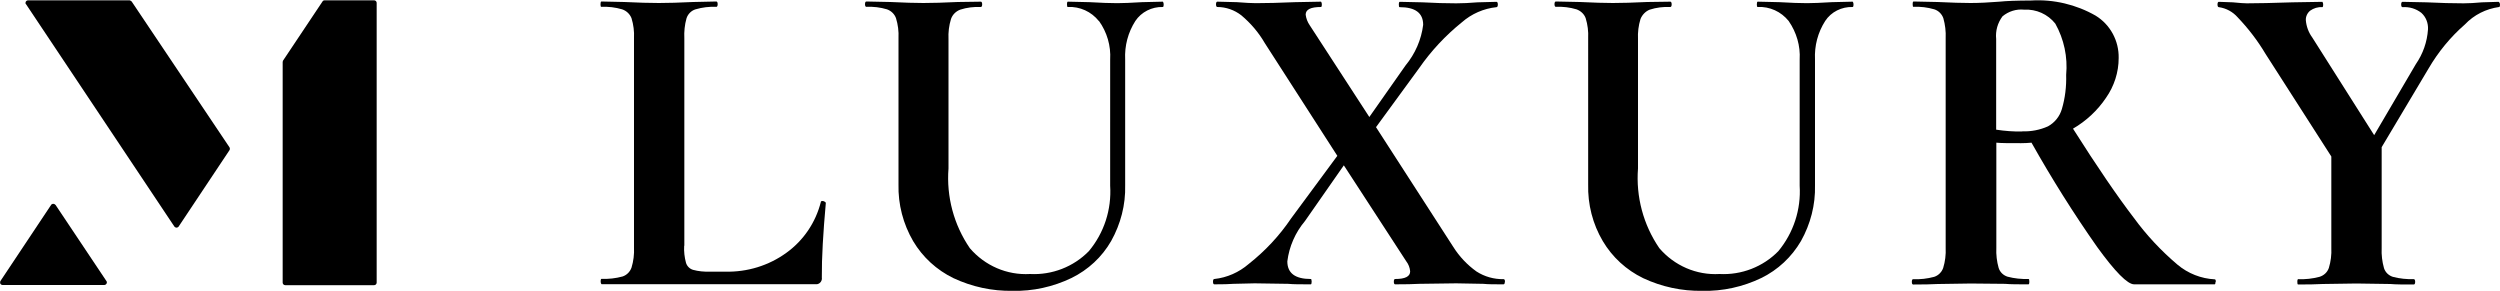 <?xml version="1.0" encoding="UTF-8"?><svg id="Layer_2" xmlns="http://www.w3.org/2000/svg" viewBox="0 0 150 17.45"><g id="Layer_1-2"><g id="Group_321"><g id="Group_320"><path id="Path_1507" d="M3.32,12.29c-.05-.07-.15-.08-.22-.03-.01,0-.02.02-.03.03L.02,16.87s-.03.11,0,.15c.03.05.08.08.14.08h6.09c.06,0,.11-.03.14-.08.03-.05.03-.11,0-.15l-3.06-4.58Z"/><path id="Path_1508" d="M7.9.09h0s-.07-.06-.12-.07H1.68c-.08,0-.15.07-.15.15,0,.03,0,.06.03.08l3.05,4.57,5.85,8.77c.05.07.15.09.22.04.01-.01.03-.02.04-.04l3.05-4.58c.03-.05.03-.12,0-.17L7.9.09Z"/><path id="Path_1509" d="M22.44.02h-2.97c-.05,0-.1.03-.12.07l-2.37,3.55s-.02.05-.02.09v13.23c0,.08.07.15.15.15h5.34c.08,0,.15-.07.15-.15V.17c0-.08-.07-.15-.15-.15"/><path id="Path_1510" d="M41.05,14.75c-.02.34.02.69.11,1.02.06.2.22.36.42.42.33.09.67.12,1.01.11h.93c1.31.03,2.6-.36,3.66-1.13,1.03-.74,1.76-1.82,2.07-3.05,0-.04.03-.06.11-.06.04,0,.09.02.12.04.04.03.07.05.07.07-.16,1.79-.25,3.29-.24,4.48.03.19-.1.37-.28.4-.04,0-.08,0-.12,0h-12.82s-.05-.05-.05-.16.02-.16.05-.16c.43.02.85-.03,1.26-.14.25-.08.45-.28.54-.53.12-.39.17-.8.15-1.21V2.29c.02-.41-.03-.81-.15-1.2-.1-.25-.3-.44-.56-.53-.41-.12-.83-.17-1.25-.15-.04,0-.05-.06-.05-.16s.02-.16.05-.16l1.38.03c.83.04,1.52.06,2.07.06s1.23-.02,2.06-.06l1.39-.03c.05,0,.08.06.08.16s-.03.16-.08.16c-.42-.02-.84.03-1.25.15-.26.08-.46.29-.54.54-.11.39-.15.8-.13,1.21v12.43Z"/><path id="Path_1511" d="M65.93,1.26c-.45-.56-1.14-.88-1.86-.84-.04,0-.05-.05-.05-.16,0-.11.02-.16.05-.16l1.3.03c.69.04,1.24.06,1.66.06.34,0,.84-.02,1.49-.06l1.25-.03s.05.05.05.16c0,.11-.02.16-.05.16-.66-.02-1.29.3-1.65.84-.44.69-.65,1.49-.61,2.31v7.55c.03,1.17-.27,2.32-.84,3.34-.55.96-1.38,1.73-2.38,2.22-1.1.53-2.32.8-3.54.77-1.22.02-2.43-.24-3.54-.76-1.01-.49-1.85-1.26-2.42-2.22-.6-1.03-.91-2.21-.88-3.41V2.29c.02-.41-.03-.81-.15-1.2-.09-.25-.29-.44-.54-.53-.4-.12-.82-.17-1.24-.15-.05,0-.08-.06-.08-.16s.03-.16.08-.16l1.44.03c.83.04,1.49.06,1.98.06.54,0,1.23-.02,2.06-.06l1.39-.02c.05,0,.08.06.08.16s-.03.16-.08.16c-.42-.02-.84.03-1.24.16-.26.1-.46.3-.55.56-.12.39-.17.8-.15,1.21v7.76c-.13,1.69.32,3.38,1.28,4.78.9,1.05,2.23,1.63,3.61,1.55,1.32.07,2.61-.43,3.53-1.37.92-1.1,1.37-2.5,1.28-3.93V3.57c.05-.82-.19-1.64-.67-2.31"/><path id="Path_1512" d="M90.29,16.9c0,.11-.03.16-.08.16-.52,0-.93,0-1.21-.03l-1.63-.03-2.22.03c-.34.02-.82.03-1.44.03-.05,0-.08-.05-.08-.16s.03-.16.08-.16c.6,0,.9-.15.9-.46-.02-.22-.1-.43-.24-.61l-3.74-5.75-2.33,3.34c-.58.69-.95,1.53-1.06,2.42,0,.71.47,1.06,1.41,1.06.03,0,.05.06.05.16s-.02.16-.05.16c-.61,0-1.05,0-1.36-.03l-2.01-.03-1.28.03c-.24.02-.62.03-1.14.03-.05,0-.08-.05-.08-.16s.03-.16.08-.16c.76-.08,1.48-.4,2.06-.9.99-.78,1.85-1.7,2.55-2.74l2.77-3.75-4.35-6.76c-.37-.64-.85-1.2-1.41-1.67-.41-.32-.92-.5-1.44-.5-.05,0-.08-.06-.08-.16s.03-.16.08-.16l1.17.03c.51.04.89.06,1.14.06.63,0,1.42-.02,2.36-.06l1.55-.03s.05.05.05.16c0,.11-.02.16-.05.16-.62,0-.92.15-.92.46.03.23.11.44.24.63l3.58,5.51,2.17-3.09c.58-.7.95-1.55,1.06-2.44,0-.71-.47-1.06-1.41-1.06-.04,0-.05-.05-.05-.16s.02-.16.06-.16l1.36.03c.72.04,1.4.06,2.02.06.38,0,.8-.02,1.28-.06l1.14-.03c.05,0,.08.06.08.16s-.03.16-.08.16c-.77.08-1.5.4-2.08.91-.98.79-1.85,1.72-2.57,2.76l-2.58,3.53,4.64,7.19c.36.57.83,1.07,1.39,1.47.48.31,1.05.47,1.63.46.05,0,.08.06.08.16"/><path id="Path_1513" d="M107.32,1.26c-.45-.56-1.14-.88-1.86-.84-.04,0-.05-.06-.05-.16s.02-.16.05-.16l1.3.03c.69.04,1.24.06,1.66.06.34,0,.84-.02,1.49-.06l1.25-.03s.05.05.05.16-.02.16-.05.16c-.66-.02-1.29.29-1.65.84-.44.69-.65,1.49-.61,2.31v7.55c.03,1.17-.27,2.32-.84,3.34-.56.96-1.38,1.73-2.38,2.22-1.1.53-2.32.8-3.54.77-1.23.02-2.44-.24-3.55-.76-1.01-.49-1.85-1.26-2.42-2.22-.61-1.03-.91-2.21-.88-3.41V2.29c.02-.41-.03-.81-.15-1.2-.09-.25-.3-.44-.55-.53-.4-.12-.82-.17-1.24-.15-.05,0-.08-.06-.08-.16s.03-.16.08-.16l1.44.03c.83.04,1.49.06,1.98.06.54,0,1.23-.02,2.06-.06l1.39-.02c.05,0,.08.06.08.16s-.03.16-.08.16c-.42-.02-.84.03-1.24.16-.25.1-.45.31-.55.56-.12.39-.17.8-.15,1.21v7.76c-.13,1.69.32,3.38,1.28,4.78.9,1.05,2.23,1.63,3.61,1.55,1.32.07,2.61-.43,3.53-1.37.91-1.1,1.37-2.5,1.28-3.93V3.57c.05-.82-.19-1.63-.66-2.31"/><path id="Path_1514" d="M132.93,16.9c0,.11-.02.16-.05.16h-4.83c-.4,0-1.14-.75-2.22-2.24-1.42-2.02-2.73-4.11-3.94-6.26-.21.02-.42.03-.62.03-.71,0-1.21,0-1.49-.03v6.31c-.02.41.03.82.14,1.21.08.25.28.44.53.52.41.11.84.15,1.26.14.04,0,.05.05.05.16s-.02.16-.05.16c-.6,0-1.07,0-1.41-.03l-2.06-.02-1.98.03c-.36.02-.85.03-1.47.03-.05,0-.08-.05-.08-.16s.03-.16.08-.16c.43.02.85-.03,1.26-.14.25-.08.45-.28.54-.53.12-.39.17-.8.15-1.21V2.29c.02-.4-.03-.81-.14-1.2-.09-.25-.29-.45-.54-.53-.41-.12-.83-.17-1.25-.15-.04,0-.05-.05-.05-.16s.02-.16.05-.16l1.44.03c.83.04,1.49.06,1.98.06.52,0,1.1-.03,1.74-.08.2-.02.46-.04.77-.05s.69-.02,1.13-.02c1.35-.08,2.7.24,3.87.91.88.54,1.4,1.51,1.38,2.54,0,.86-.27,1.69-.76,2.39-.51.76-1.19,1.39-1.98,1.85,1.45,2.29,2.67,4.07,3.65,5.35.76,1.04,1.64,1.98,2.62,2.81.63.53,1.42.84,2.24.88.04,0,.06.06.06.16M121.33,7.88c.53.02,1.06-.08,1.55-.3.4-.22.7-.59.83-1.03.2-.67.28-1.37.26-2.06.1-1.07-.13-2.14-.65-3.07-.45-.57-1.15-.88-1.87-.84-.47-.05-.94.1-1.3.4-.29.39-.43.87-.38,1.36v5.44c.52.08,1.05.12,1.58.11"/><path id="Path_1515" d="M150,.26c0,.11-.02.16-.05.16-.79.11-1.51.47-2.06,1.05-.86.75-1.59,1.64-2.17,2.63l-2.82,4.73v6.05c-.02.41.03.82.14,1.21.08.25.28.44.53.52.41.11.84.15,1.26.14.05,0,.08.06.08.16s-.03.16-.08.16c-.6,0-1.07,0-1.41-.03l-2.04-.03-2.02.03c-.36.02-.85.03-1.47.03-.04,0-.05-.05-.05-.16s.02-.16.05-.16c.43.02.86-.03,1.28-.14.26-.08.47-.27.56-.53.12-.39.17-.8.15-1.21v-5.48l-3.95-6.16c-.47-.79-1.03-1.52-1.67-2.19-.29-.33-.69-.55-1.13-.61-.05,0-.08-.06-.08-.16s.03-.16.08-.16l.84.03c.4.04.68.06.84.06.63,0,1.55-.02,2.74-.06l1.79-.03s.05.05.05.16c0,.11-.02.16-.05.16-.26-.02-.52.06-.73.21-.17.14-.27.35-.26.57.03.37.16.73.38,1.03l3.72,5.87,2.5-4.26c.43-.62.68-1.34.73-2.09.02-.37-.12-.74-.4-.99-.32-.25-.72-.37-1.13-.34-.05,0-.08-.06-.08-.16s.03-.16.08-.16l1.44.03c.83.04,1.57.06,2.22.06.31,0,.68-.02,1.11-.06l1-.03s.08.05.08.16"/></g></g></g></svg>